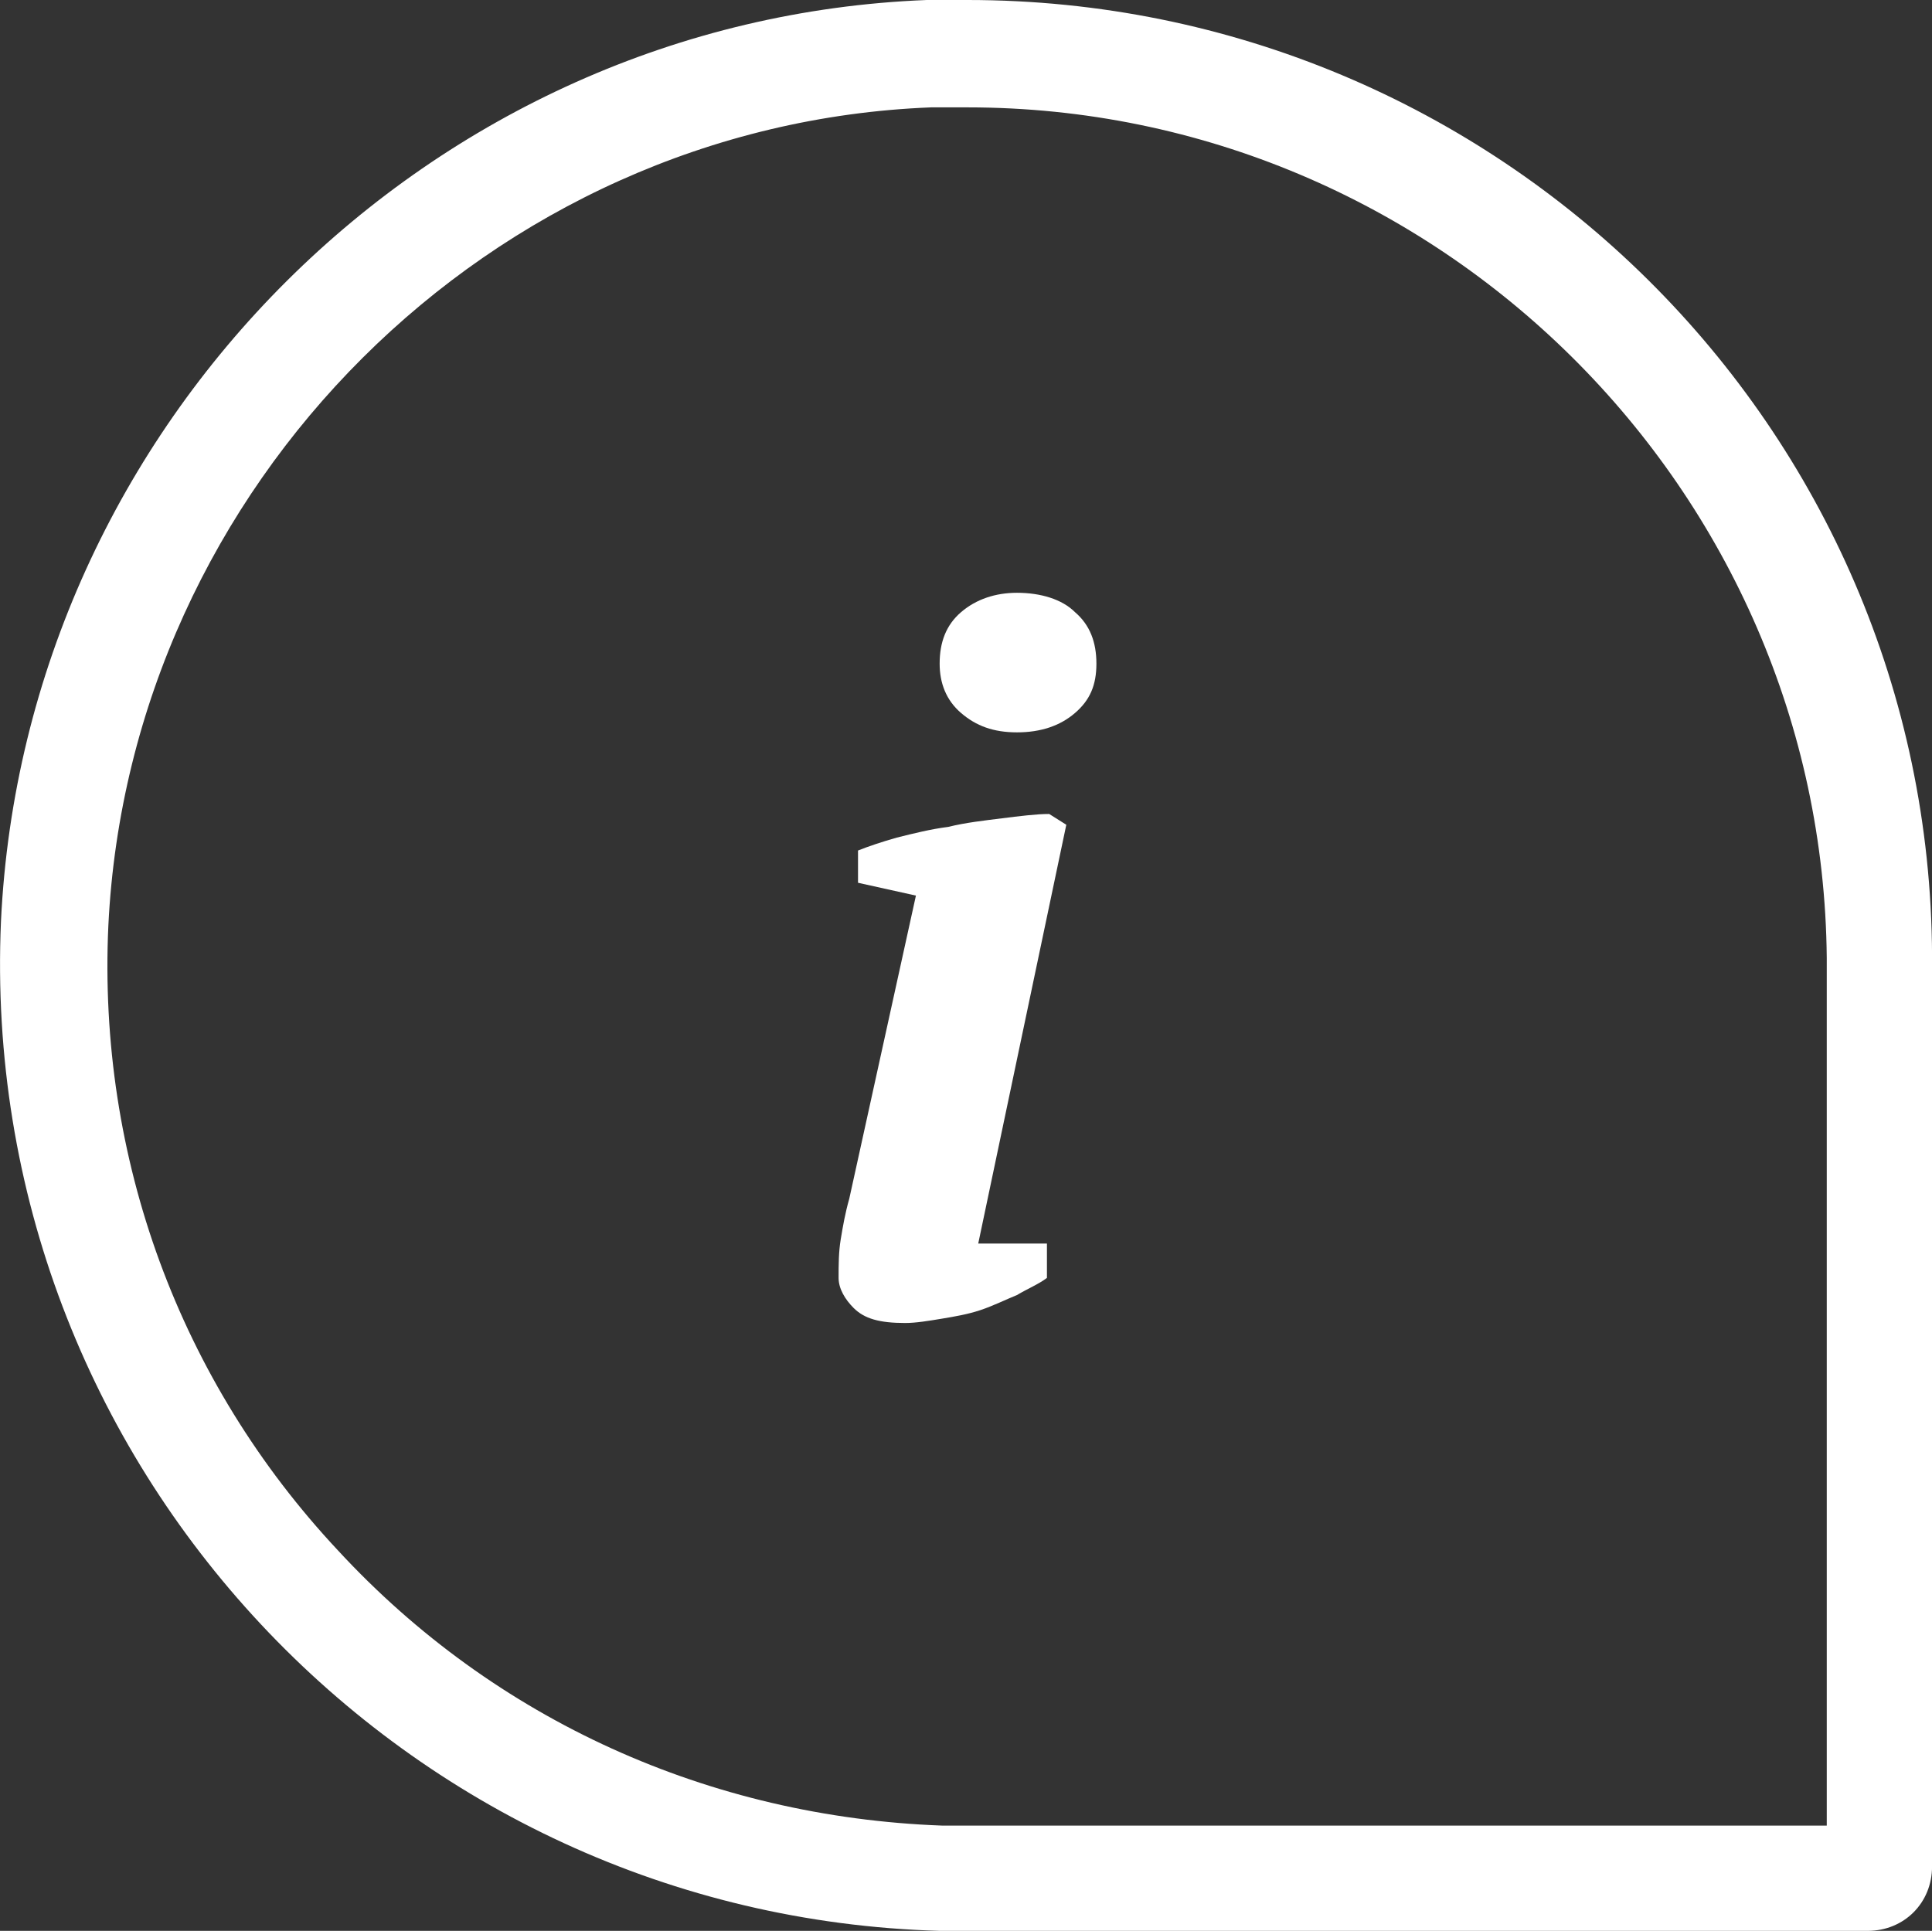 <?xml version="1.0" encoding="utf-8"?>
<!-- Generator: Adobe Illustrator 16.0.3, SVG Export Plug-In . SVG Version: 6.00 Build 0)  -->
<!DOCTYPE svg PUBLIC "-//W3C//DTD SVG 1.1//EN" "http://www.w3.org/Graphics/SVG/1.1/DTD/svg11.dtd">
<svg version="1.1" id="Ebene_1" xmlns="http://www.w3.org/2000/svg" xmlns:xlink="http://www.w3.org/1999/xlink" x="0px" y="0px"
	 width="36px" height="35.983px" viewBox="239.584 280.48 36 35.983" enable-background="new 239.584 280.48 36 35.983"
	 xml:space="preserve">
<rect x="239.584" y="280.48" width="36" height="35.983" fill="#333333" stroke="none"/>
<path fill="#FFFFFF" d="M257.613,280.48v2.001c8.766,0,15.93,7.125,16.01,15.85v16.17h-16.49c-4.323-0.16-8.325-1.961-11.247-5.123
	c-2.962-3.162-4.483-7.325-4.283-11.647c0.4-8.206,7.125-14.93,15.33-15.25c0.24,0,0.44,0,0.68,0V280.48 M257.613,280.48
	c-0.24,0-0.52,0-0.76,0c-9.246,0.36-16.811,7.885-17.251,17.171c-0.44,10.126,7.525,18.532,17.491,18.812h17.291l0,0
	c0.681,0,1.201-0.521,1.201-1.201v-16.97C275.544,288.445,267.5,280.48,257.613,280.48L257.613,280.48z"/>
<g>
	<path fill="#FFFFFF" d="M255.572,296.931v-0.601c0.2-0.08,0.44-0.16,0.72-0.24c0.32-0.08,0.641-0.16,0.96-0.2
		c0.321-0.08,0.681-0.12,1.001-0.16c0.32-0.04,0.641-0.081,0.881-0.081l0.319,0.201l-1.641,7.804h1.28v0.641
		c-0.16,0.12-0.359,0.2-0.56,0.32c-0.2,0.08-0.44,0.2-0.68,0.28c-0.241,0.08-0.481,0.12-0.721,0.16c-0.24,0.04-0.48,0.08-0.68,0.08
		c-0.48,0-0.761-0.08-0.961-0.28c-0.16-0.16-0.28-0.36-0.28-0.56c0-0.241,0-0.48,0.04-0.721s0.081-0.48,0.16-0.76l1.241-5.644
		L255.572,296.931z M257.093,292.848c0-0.4,0.12-0.721,0.4-0.961c0.28-0.24,0.64-0.36,1.041-0.36c0.44,0,0.84,0.12,1.08,0.36
		c0.28,0.24,0.4,0.561,0.4,0.961s-0.12,0.68-0.4,0.92c-0.279,0.24-0.64,0.36-1.08,0.36s-0.761-0.12-1.041-0.36
		C257.213,293.528,257.093,293.208,257.093,292.848z"/>
</g>
</svg>

